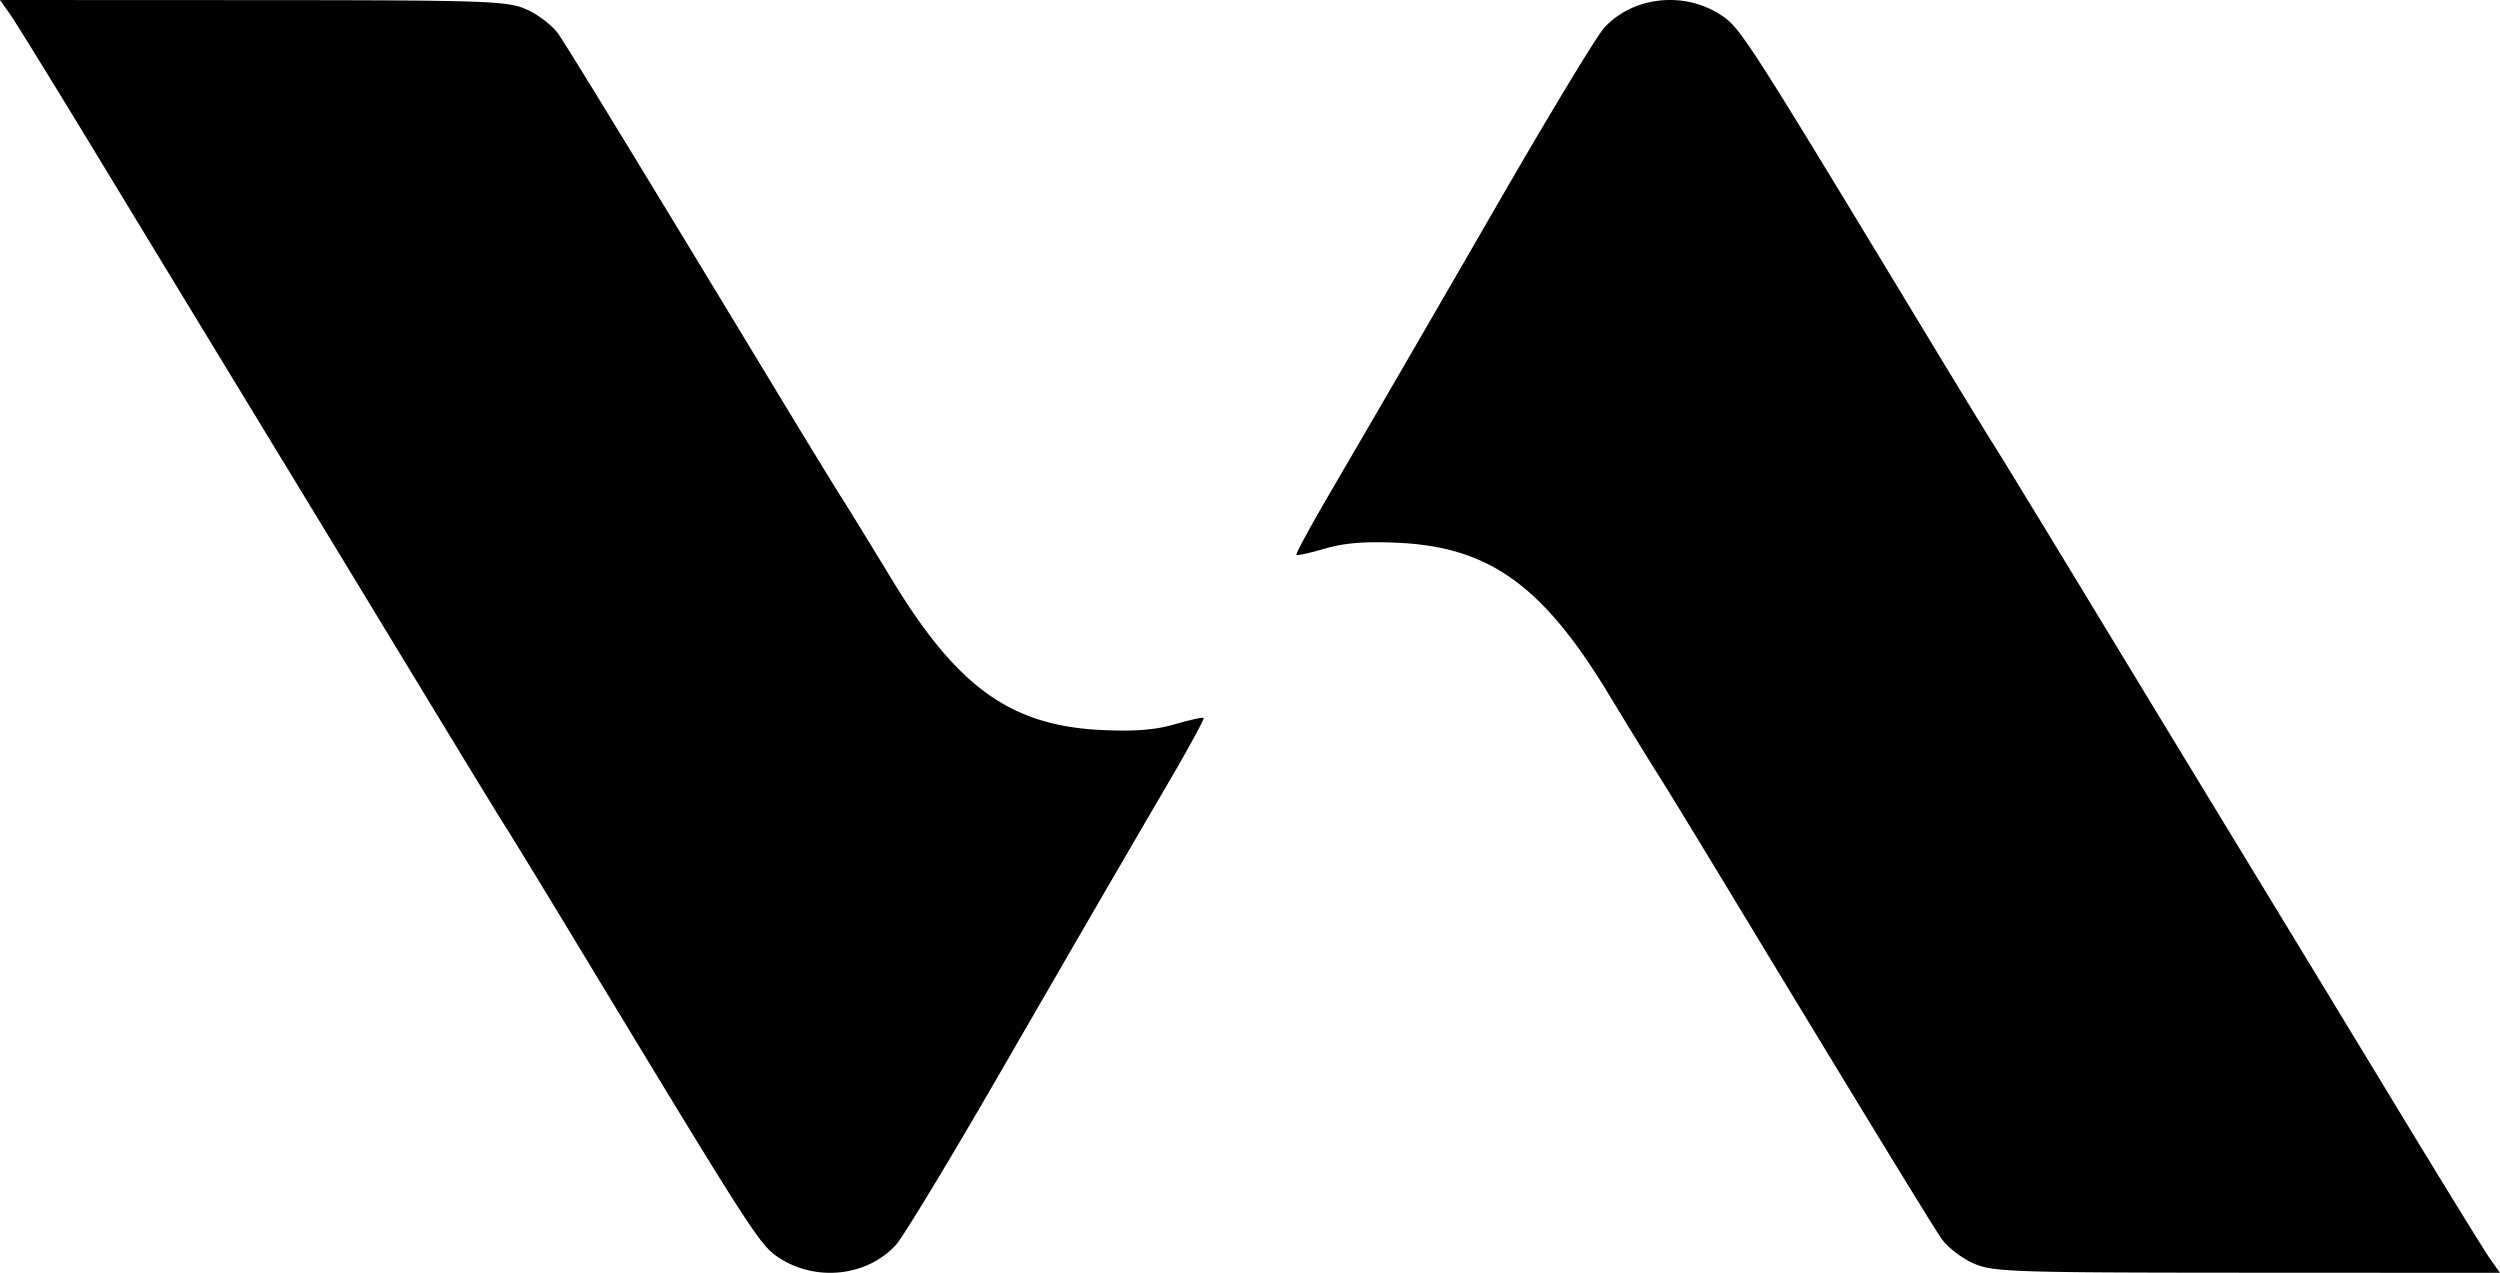 <svg xmlns="http://www.w3.org/2000/svg" version="1.1" xmlns:xlink="http://www.w3.org/1999/xlink" width="493" height="251"><svg xmlns="http://www.w3.org/2000/svg" width="493" height="251" fill="none"><path fill="#000" fill-rule="evenodd" d="M1.95 2.753c1.074 1.514 9.058 14.467 17.743 28.784a45664.2 45664.2 0 0 0 31.182 51.31 40042.09 40042.09 0 0 1 31.027 51.061c8.6 14.179 16.646 27.357 17.882 29.284 1.236 1.928 7.427 12.064 13.757 22.527 34.988 57.825 36.24 59.773 40.03 62.279 7.28 4.814 17.378 3.731 23.083-2.477 1.382-1.504 10.324-16.251 19.871-32.77 17.587-30.435 22.529-38.953 34.491-59.456 3.658-6.27 6.508-11.542 6.332-11.717-.174-.174-2.727.388-5.672 1.25-3.795 1.113-8.017 1.441-14.493 1.129-17.889-.863-28.416-8.43-41.324-29.705-4.214-6.948-8.676-14.209-9.915-16.136-1.237-1.928-6.749-10.938-12.247-20.024-26.982-44.585-41.796-68.846-43.63-71.451-1.111-1.578-3.868-3.709-6.127-4.734C100.114.171 96.43.042 49.917.022L0 0l1.95 2.753ZM491.049 248.247c-1.073-1.514-9.057-14.467-17.742-28.784a46899.398 46899.398 0 0 0-31.182-51.311 39420.49 39420.49 0 0 1-31.027-51.06c-8.6-14.179-16.646-27.357-17.882-29.284-1.236-1.928-7.427-12.065-13.757-22.527-34.988-57.825-36.239-59.773-40.03-62.28-7.28-4.813-17.378-3.73-23.083 2.478-1.382 1.504-10.324 16.25-19.871 32.77-17.587 30.435-22.529 38.953-34.491 59.456-3.658 6.27-6.508 11.542-6.332 11.717.174.174 2.727-.388 5.672-1.25 3.795-1.113 8.017-1.441 14.493-1.129 17.889.863 28.416 8.43 41.324 29.705 4.214 6.948 8.676 14.209 9.915 16.136 1.237 1.928 6.749 10.938 12.247 20.024 26.982 44.586 41.796 68.846 43.63 71.451 1.111 1.578 3.868 3.709 6.127 4.734 3.826 1.736 7.511 1.865 54.024 1.885L493 251l-1.951-2.753Z" clip-rule="evenodd"></path></svg><style>@media (prefers-color-scheme: light) { :root { filter: none; } }
@media (prefers-color-scheme: dark) { :root { filter: invert(100%); } }
</style></svg>